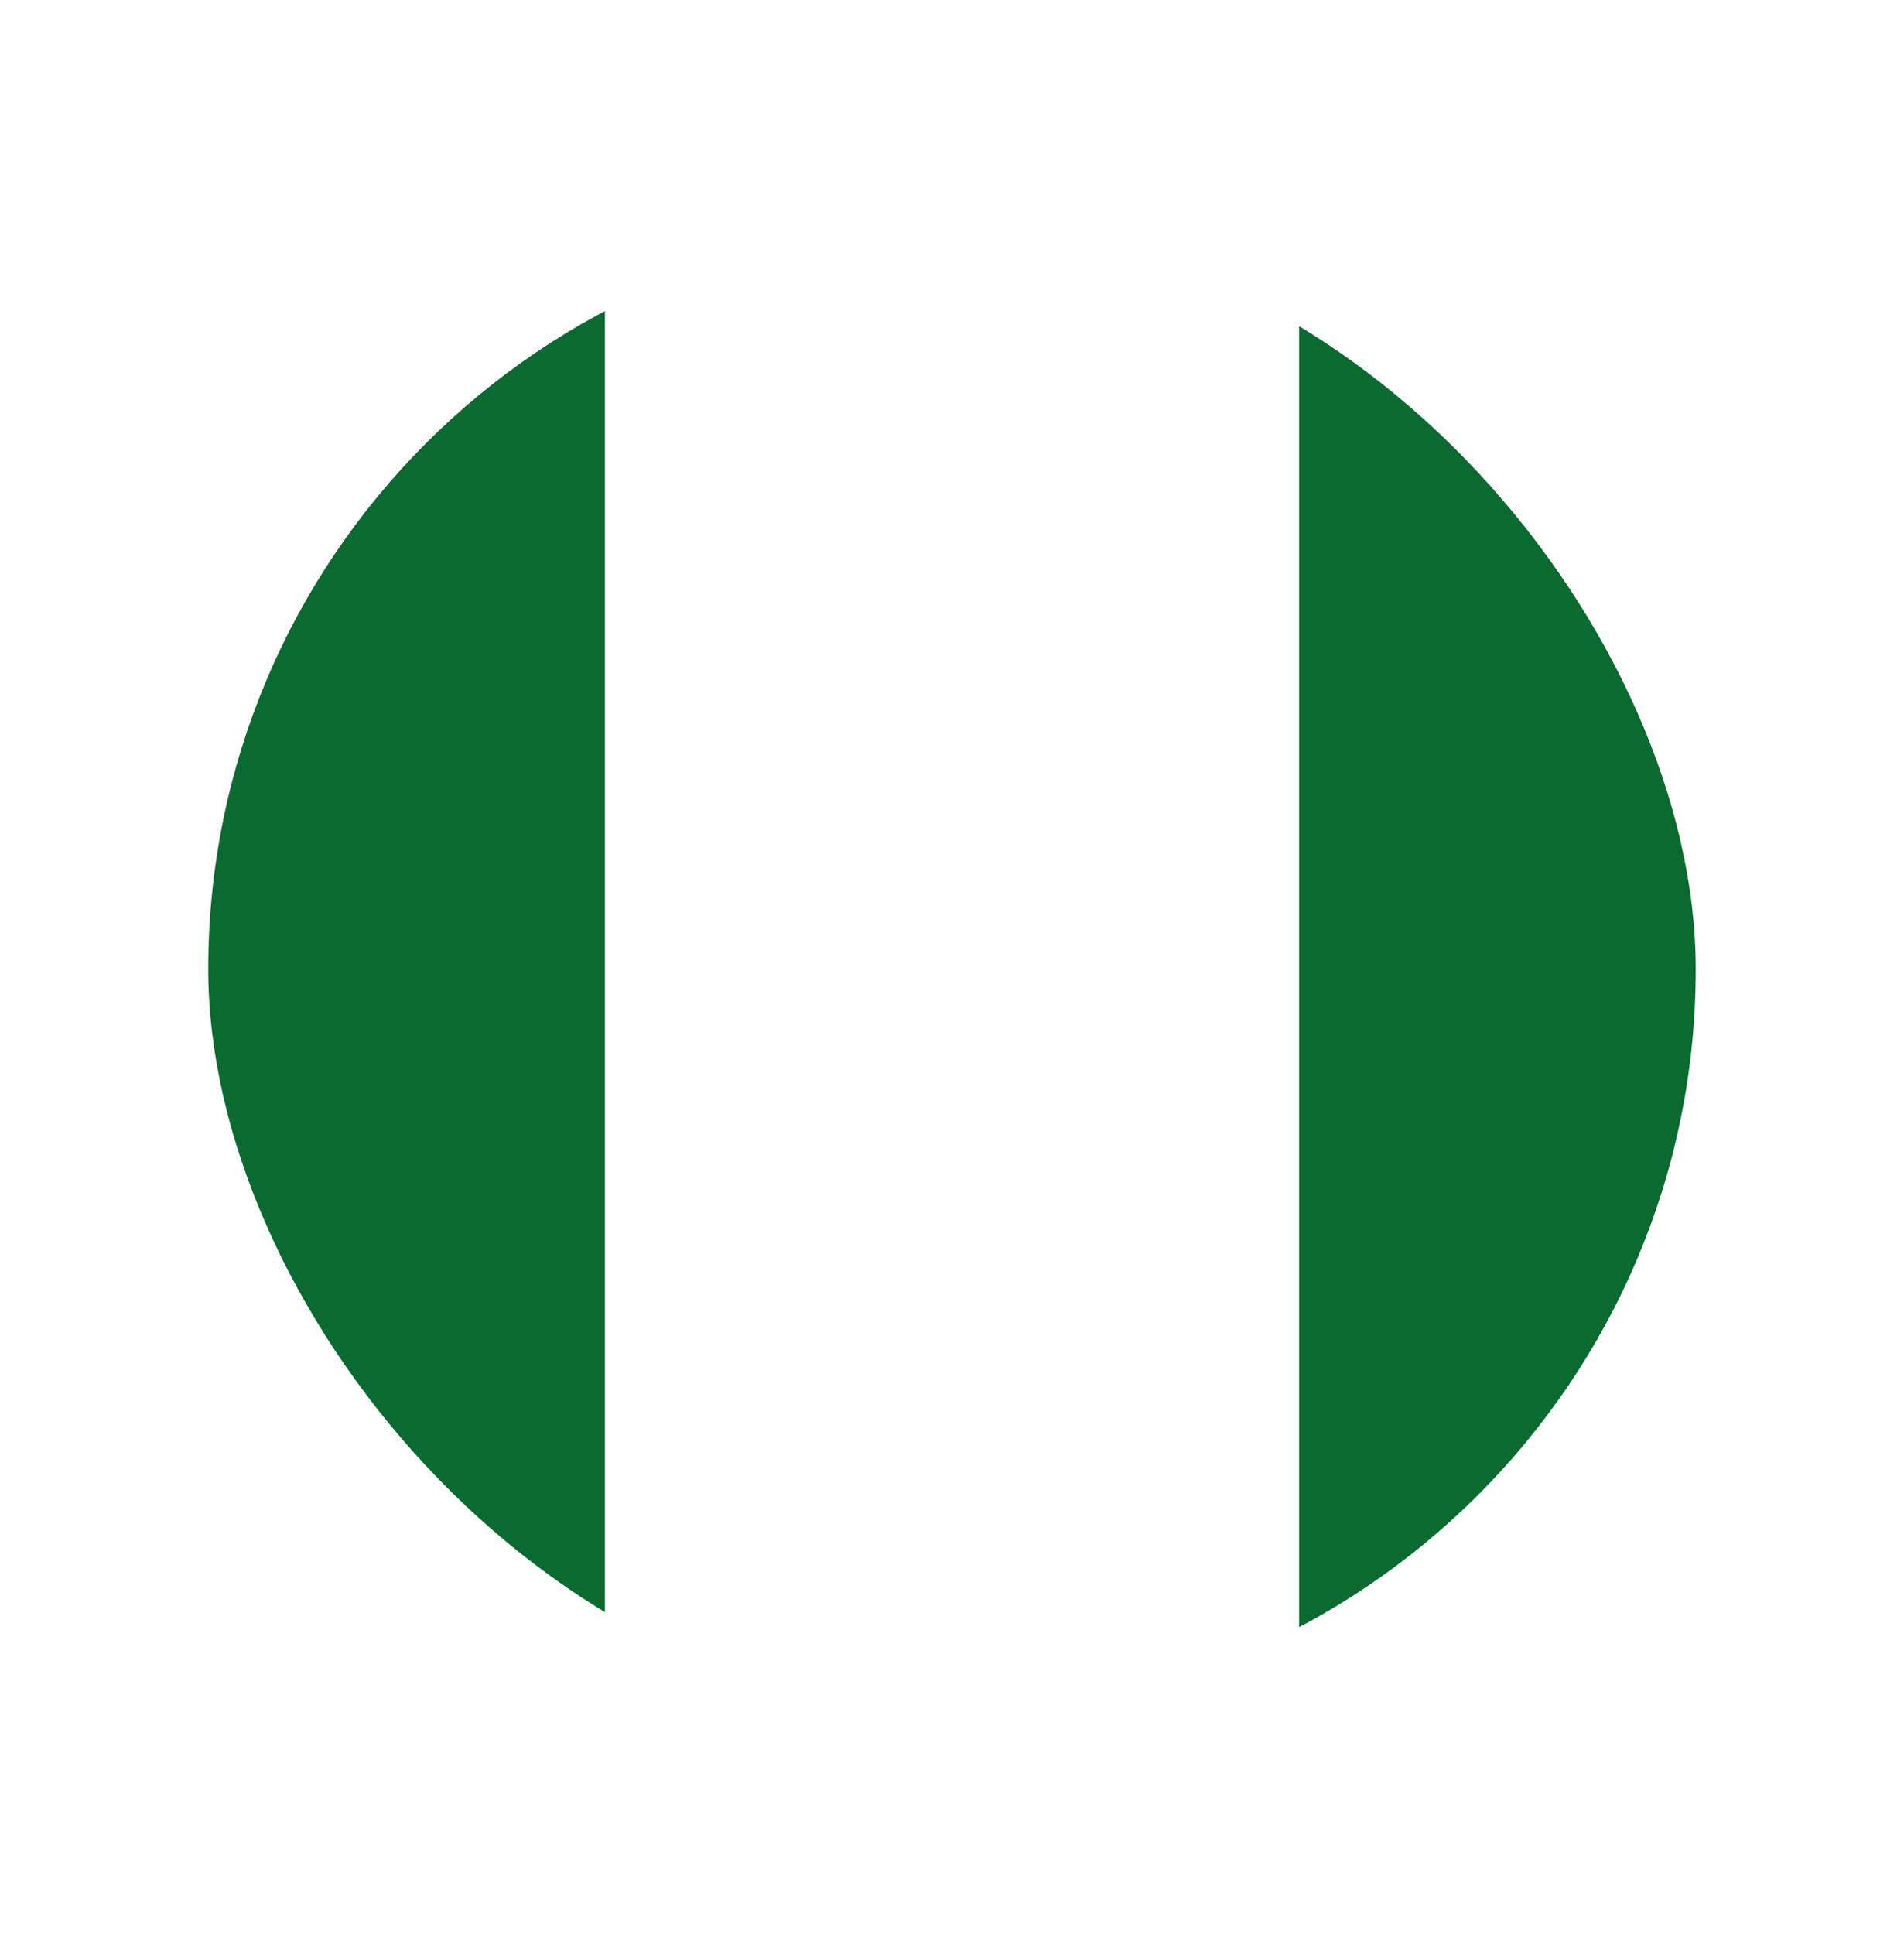 <svg width="64" height="65" viewBox="0 0 64 65" fill="none" xmlns="http://www.w3.org/2000/svg">
<g filter="url(#filter0_dd_1561_31)">
<g clip-path="url(#clip0_1561_31)">
<rect x="7" y="3" width="50" height="50" rx="25" fill="white"/>
<path fill-rule="evenodd" clip-rule="evenodd" d="M-2.999 3H20.334V53H-2.999V3ZM43.667 3H67.001V53H43.667V3Z" fill="#0A6A30"/>
</g>
</g>
<defs>
<filter id="filter0_dd_1561_31" x="0.143" y="0.714" width="63.714" height="63.714" filterUnits="userSpaceOnUse" color-interpolation-filters="sRGB">
<feFlood flood-opacity="0" result="BackgroundImageFix"/>
<feColorMatrix in="SourceAlpha" type="matrix" values="0 0 0 0 0 0 0 0 0 0 0 0 0 0 0 0 0 0 127 0" result="hardAlpha"/>
<feOffset dy="4.571"/>
<feGaussianBlur stdDeviation="3.429"/>
<feComposite in2="hardAlpha" operator="out"/>
<feColorMatrix type="matrix" values="0 0 0 0 0.259 0 0 0 0 0.278 0 0 0 0 0.298 0 0 0 0.08 0"/>
<feBlend mode="normal" in2="BackgroundImageFix" result="effect1_dropShadow_1561_31"/>
<feColorMatrix in="SourceAlpha" type="matrix" values="0 0 0 0 0 0 0 0 0 0 0 0 0 0 0 0 0 0 127 0" result="hardAlpha"/>
<feOffset/>
<feGaussianBlur stdDeviation="0.286"/>
<feComposite in2="hardAlpha" operator="out"/>
<feColorMatrix type="matrix" values="0 0 0 0 0.259 0 0 0 0 0.278 0 0 0 0 0.298 0 0 0 0.32 0"/>
<feBlend mode="normal" in2="effect1_dropShadow_1561_31" result="effect2_dropShadow_1561_31"/>
<feBlend mode="normal" in="SourceGraphic" in2="effect2_dropShadow_1561_31" result="shape"/>
</filter>
<clipPath id="clip0_1561_31">
<rect x="7" y="3" width="50" height="50" rx="25" fill="white"/>
</clipPath>
</defs>
</svg>
